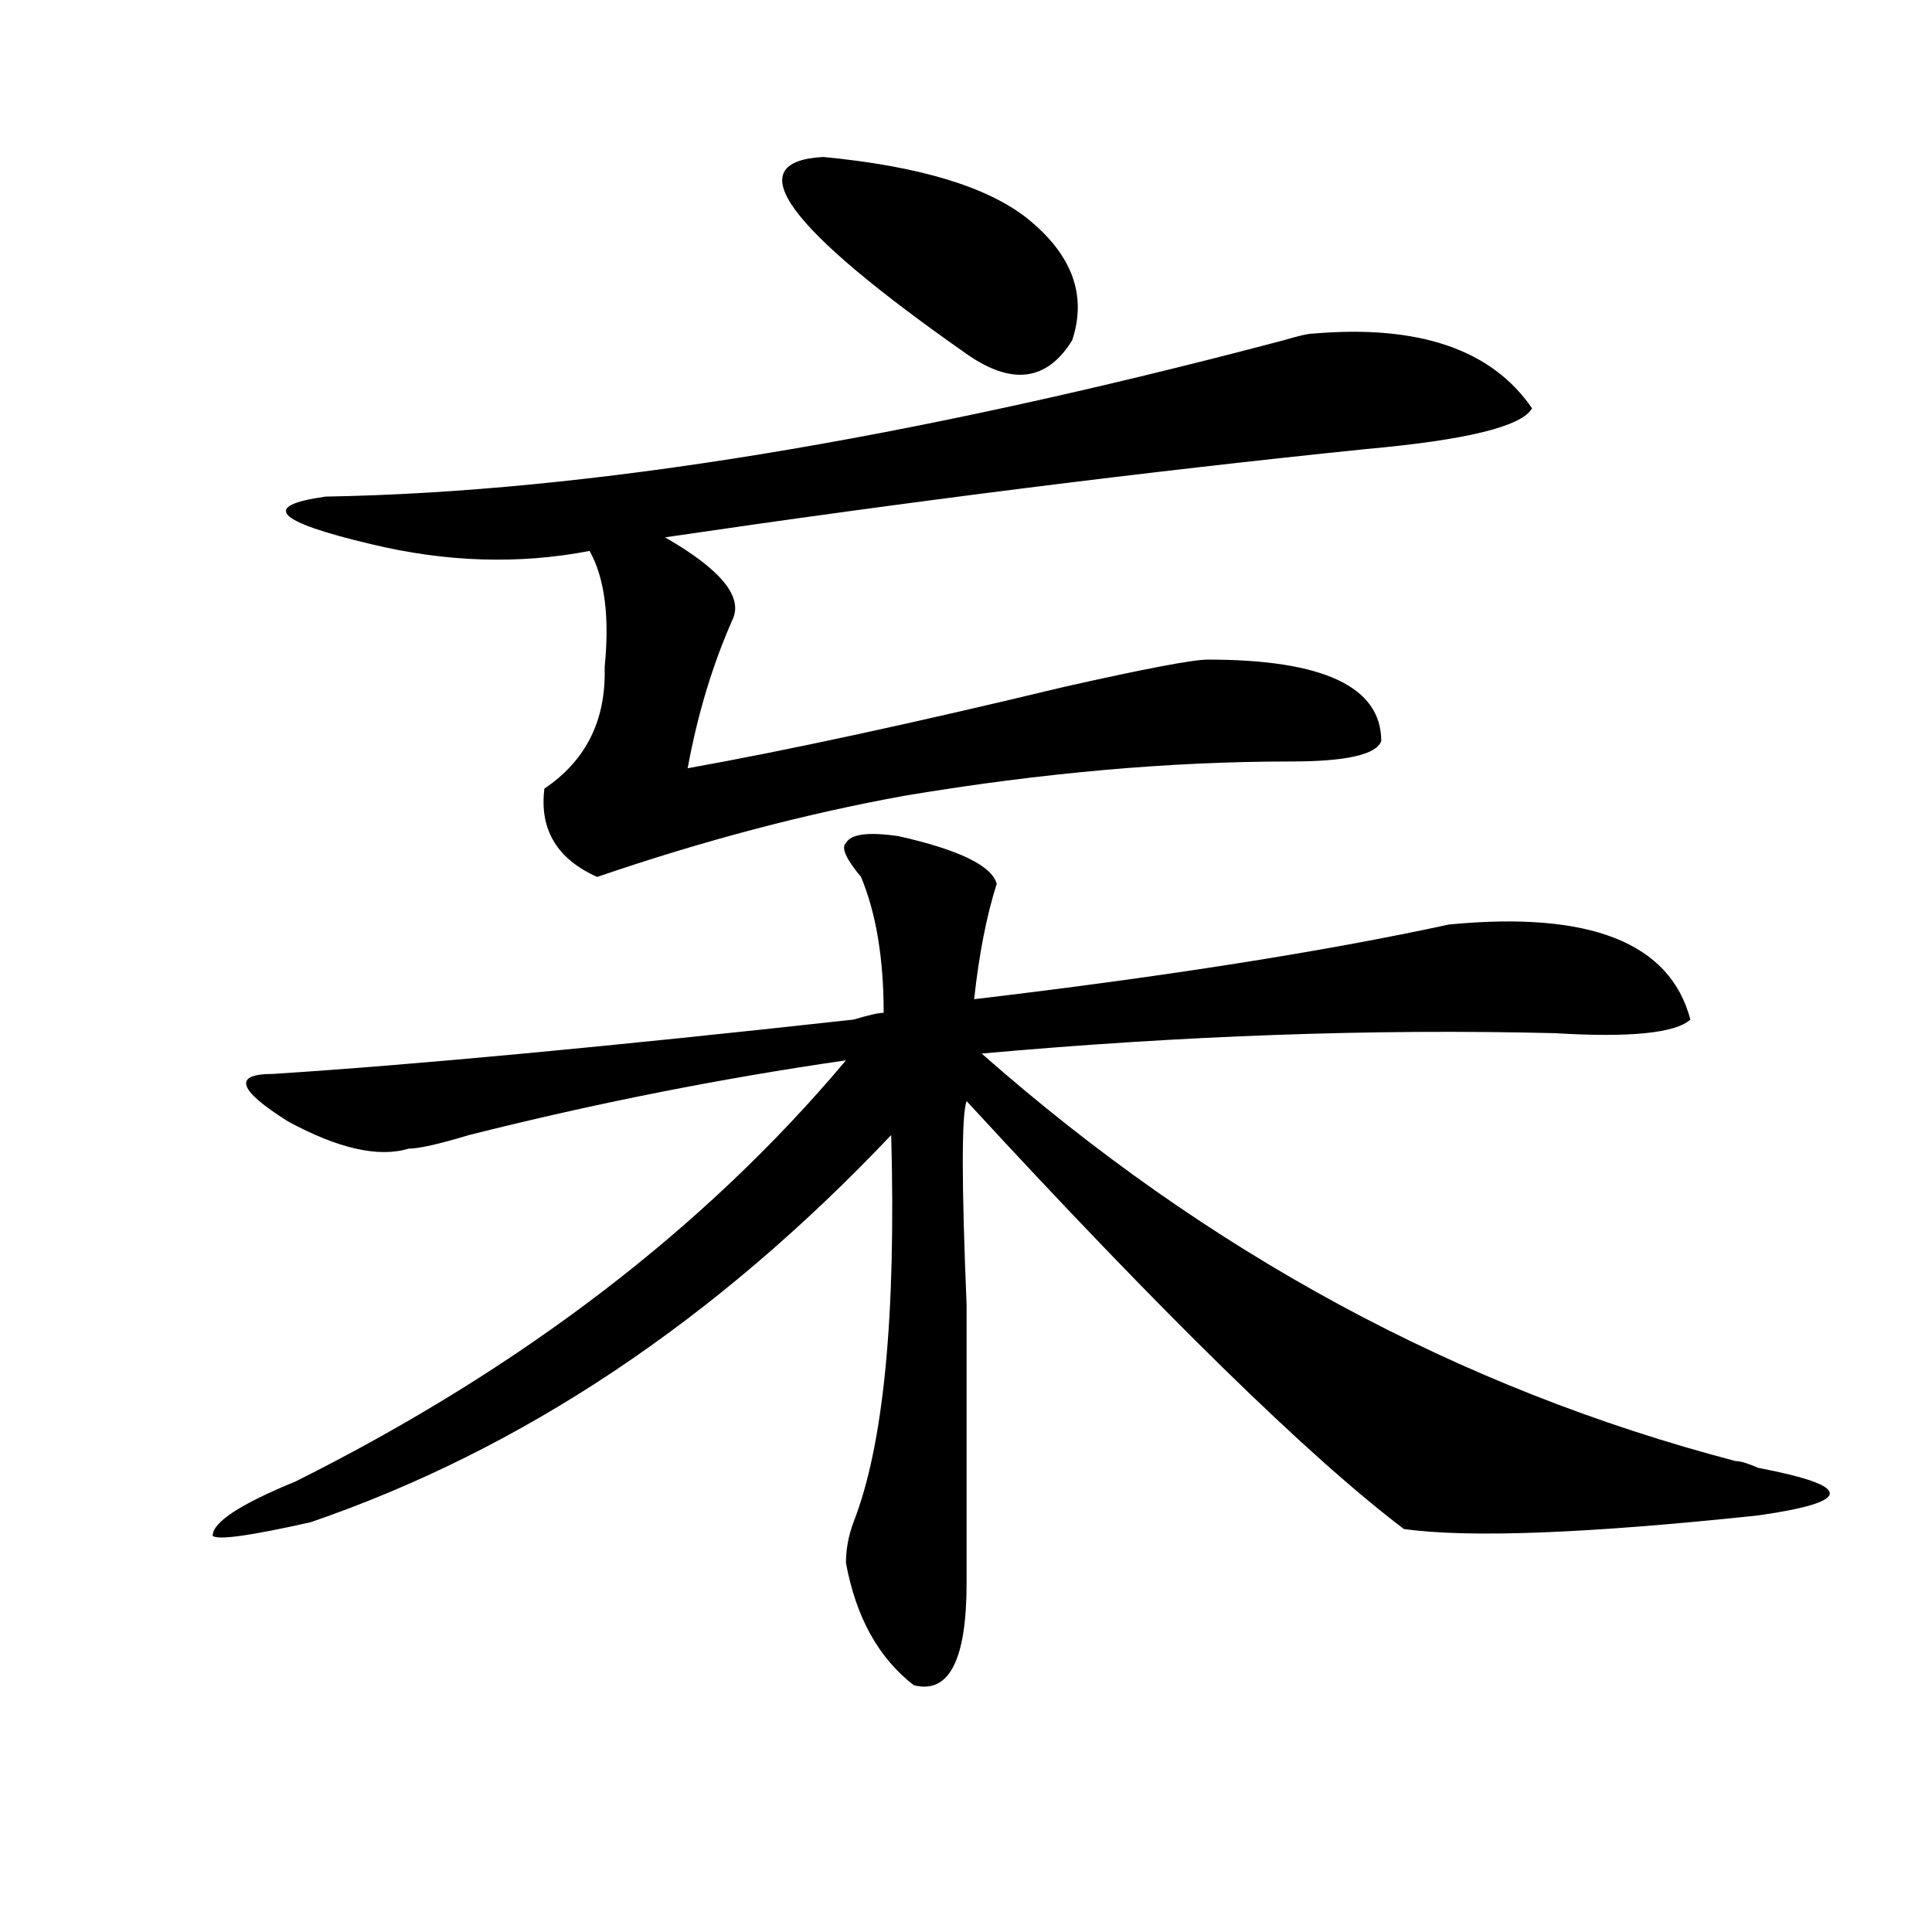 <?xml version="1.0" encoding="utf-8"?>
<!-- Generator: Adobe Illustrator 16.0.0, SVG Export Plug-In . SVG Version: 6.00 Build 0)  -->
<!DOCTYPE svg PUBLIC "-//W3C//DTD SVG 1.1//EN" "http://www.w3.org/Graphics/SVG/1.1/DTD/svg11.dtd">
<svg version="1.1" id="图层_1" xmlns="http://www.w3.org/2000/svg" xmlns:xlink="http://www.w3.org/1999/xlink" x="0px" y="0px"
	 width="1000px" height="1000px" viewBox="0 0 1000 1000" enable-background="new 0 0 1000 1000" xml:space="preserve">
<path d="M465.184,432.813c31.219,7.031,48.108,15.271,50.73,24.609c-5.244,16.425-9.146,36.365-11.707,59.766
	c98.839-11.7,180.788-24.609,245.848-38.672c72.803-7.031,114.448,9.394,124.875,49.219c-7.805,7.031-31.219,9.394-70.242,7.031
	c-93.656-2.307-192.557,1.209-296.578,10.547C625.18,648.475,755.237,718.787,898.344,756.25c2.561,0,6.463,1.209,11.707,3.516
	c49.389,9.394,49.389,17.578,0,24.609c-88.474,9.394-149.631,11.756-183.41,7.031c-49.45-37.463-124.875-111.291-226.336-221.484
	c-2.622,7.031-2.622,42.188,0,105.469c0,60.975,0,108.984,0,144.141c0,39.825-9.146,57.403-27.316,52.734
	c-18.231-14.063-29.938-35.156-35.121-63.281c0-7.031,1.28-14.063,3.902-21.094c15.609-39.825,22.072-106.622,19.512-200.391
	c-91.096,96.131-191.215,162.928-300.48,200.391c-31.219,7.031-48.17,9.394-50.73,7.031c0-7.031,14.268-16.369,42.926-28.125
	c117.07-58.557,212.007-131.231,284.871-217.969c-65.06,9.394-130.119,22.303-195.117,38.672
	c-15.609,4.725-26.036,7.031-31.219,7.031c-15.609,4.725-36.463,0-62.438-14.063c-26.036-16.369-28.658-24.609-7.805-24.609
	c72.803-4.669,172.983-14.063,300.48-28.125c7.805-2.307,12.987-3.516,15.609-3.516c0-28.125-3.902-51.525-11.707-70.313
	c-7.805-9.338-10.427-15.216-7.805-17.578C440.428,431.659,449.574,430.506,465.184,432.813z M679.813,172.656
	c54.633-4.669,92.314,8.24,113.168,38.672c-5.244,9.394-33.841,16.425-85.852,21.094c-114.51,11.756-235.482,26.972-362.918,45.703
	c28.597,16.425,40.304,30.487,35.121,42.188c-10.427,23.456-18.231,49.219-23.414,77.344c52.011-9.338,117.07-23.4,195.117-42.188
	c41.584-9.338,66.34-14.063,74.145-14.063c59.815,0,89.754,14.063,89.754,42.188c-2.622,7.031-18.231,10.547-46.828,10.547
	c-62.438,0-128.777,5.878-199.02,17.578c-52.072,9.394-105.363,23.456-159.996,42.188c-20.854-9.338-29.938-24.609-27.316-45.703
	c20.792-14.063,31.219-33.947,31.219-59.766v-3.516c2.561-25.763,0-45.703-7.805-59.766c-36.463,7.031-74.145,5.878-113.168-3.516
	c-49.45-11.7-57.255-19.885-23.414-24.609c135.24-2.307,300.48-29.278,495.598-80.859
	C672.008,173.865,677.19,172.656,679.813,172.656z M426.16,81.25c49.389,4.725,84.51,15.271,105.363,31.641
	c23.414,18.787,31.219,39.881,23.414,63.281c-13.049,21.094-31.219,23.456-54.633,7.031
	C406.648,117.615,381.893,83.612,426.16,81.25z"/>
</svg>
